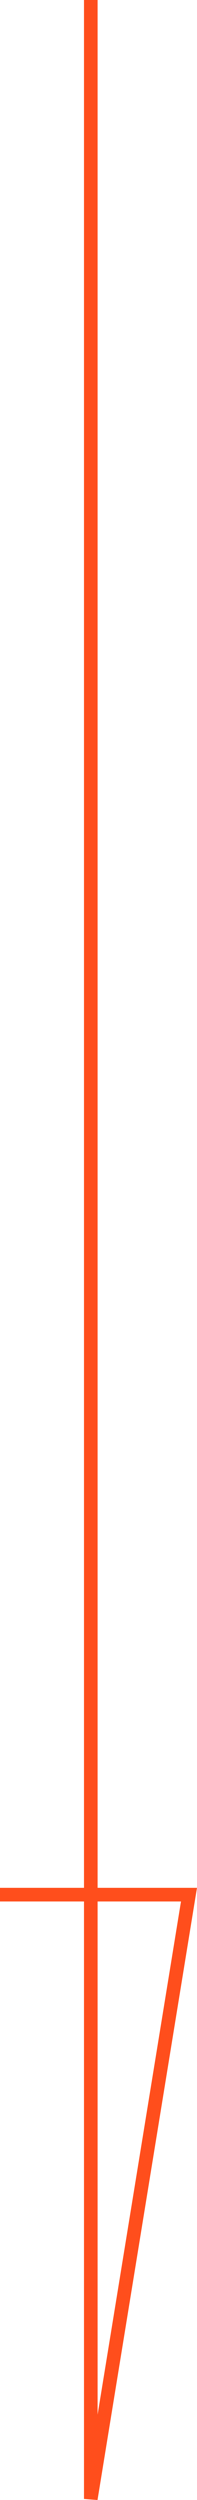 <svg xmlns="http://www.w3.org/2000/svg" width="14.476" height="183.204" viewBox="0 0 14.476 183.204">
  <path id="パス_51" data-name="パス 51" d="M1997.5,510.836V693.96l7.215-44.282h-13.888" transform="translate(-1990.828 -510.836)" fill="none" stroke="#ff4e1c" stroke-width="1"/>
</svg>
